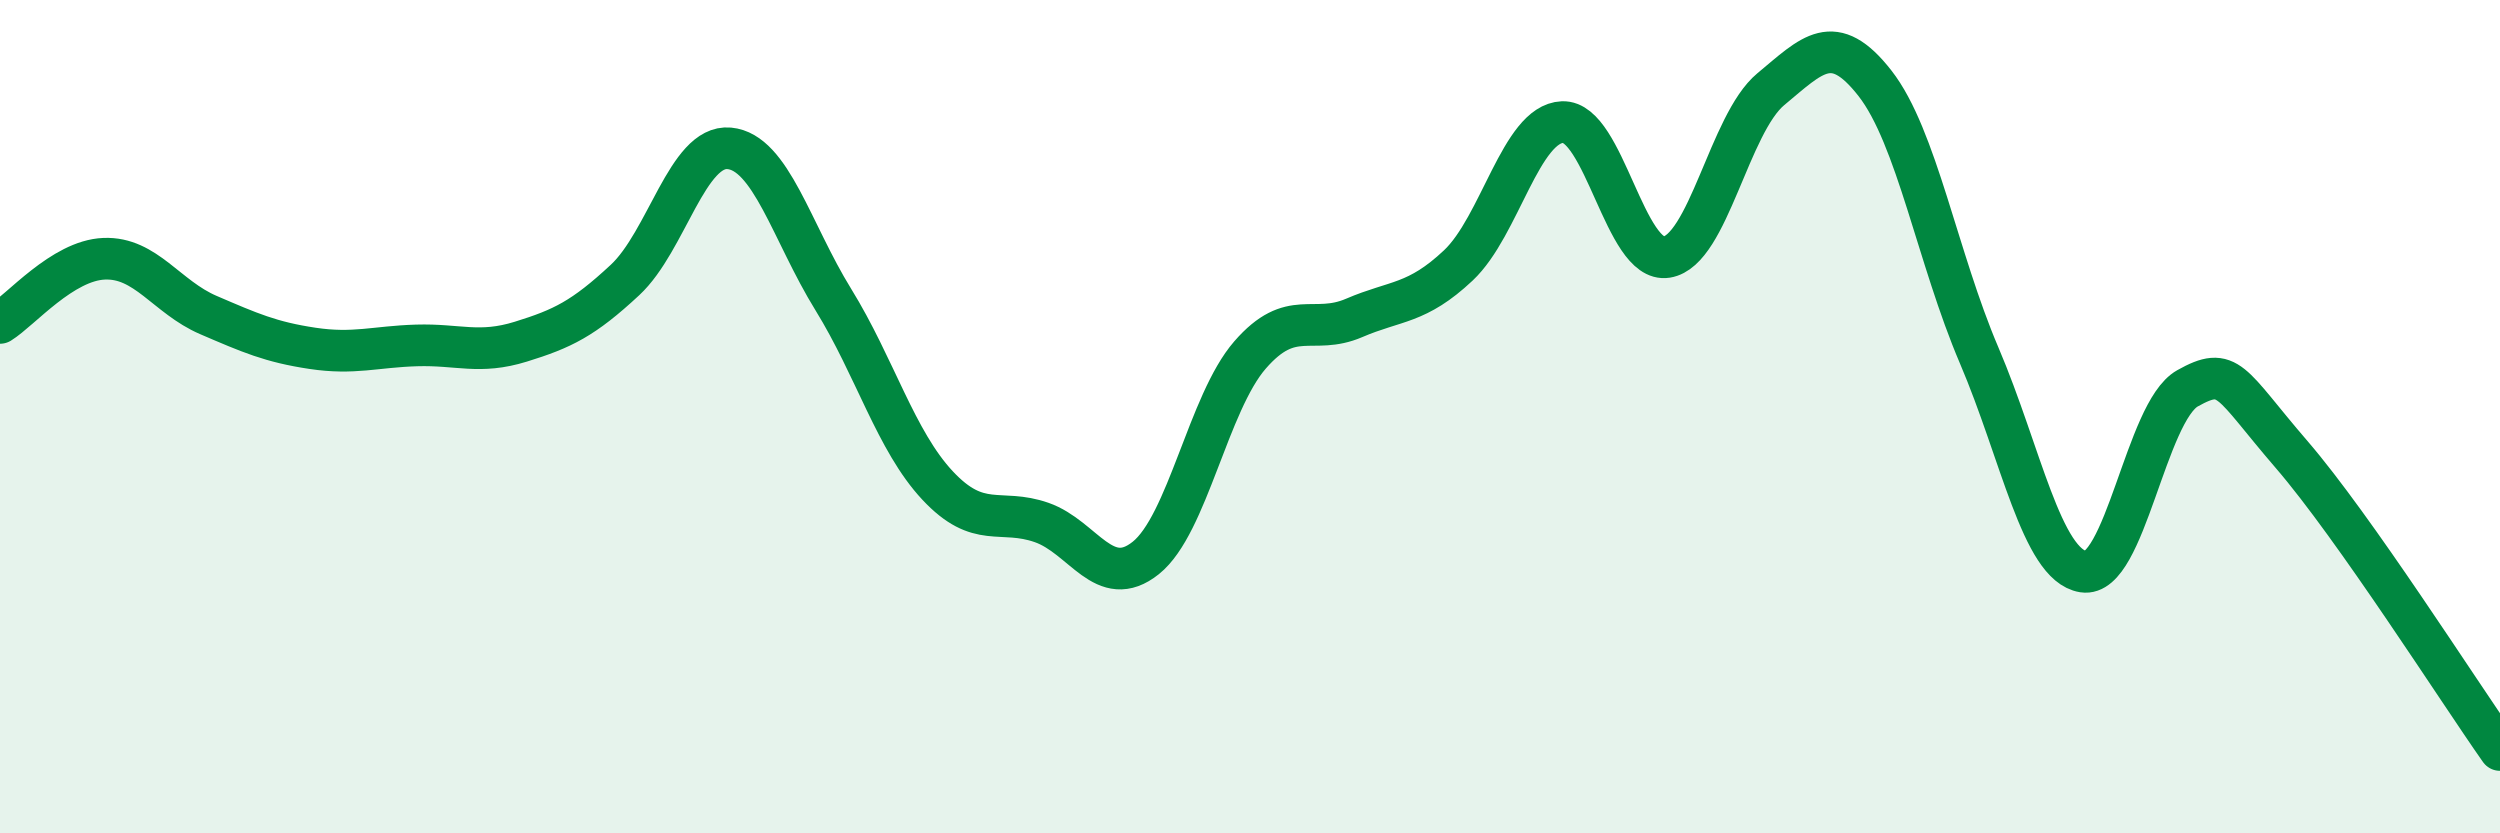 
    <svg width="60" height="20" viewBox="0 0 60 20" xmlns="http://www.w3.org/2000/svg">
      <path
        d="M 0,7.75 C 0.5,7.44 1.5,6.25 2.5,6.21 C 3.5,6.17 4,7.13 5,7.56 C 6,7.99 6.5,8.21 7.5,8.36 C 8.5,8.51 9,8.32 10,8.29 C 11,8.26 11.5,8.51 12.5,8.2 C 13.5,7.89 14,7.65 15,6.72 C 16,5.79 16.5,3.47 17.5,3.56 C 18.5,3.65 19,5.57 20,7.19 C 21,8.81 21.5,10.58 22.5,11.65 C 23.5,12.72 24,12.19 25,12.54 C 26,12.89 26.5,14.19 27.5,13.39 C 28.5,12.59 29,9.67 30,8.52 C 31,7.37 31.5,8.06 32.5,7.63 C 33.5,7.2 34,7.31 35,6.37 C 36,5.43 36.5,2.97 37.5,2.93 C 38.5,2.89 39,6.33 40,6.17 C 41,6.01 41.5,2.97 42.5,2.14 C 43.5,1.31 44,0.72 45,2 C 46,3.28 46.5,6.19 47.5,8.53 C 48.5,10.87 49,13.56 50,13.72 C 51,13.88 51.5,9.88 52.5,9.32 C 53.5,8.76 53.5,9.17 55,10.91 C 56.5,12.65 59,16.58 60,18L60 20L0 20Z"
        fill="#008740"
        opacity="0.1"
        stroke-linecap="round"
        stroke-linejoin="round"
      />
      <path
        d="M 0,7.75 C 0.5,7.44 1.5,6.25 2.5,6.21 C 3.5,6.17 4,7.13 5,7.56 C 6,7.99 6.5,8.21 7.5,8.36 C 8.5,8.51 9,8.32 10,8.29 C 11,8.26 11.5,8.51 12.5,8.2 C 13.5,7.89 14,7.65 15,6.72 C 16,5.79 16.5,3.47 17.5,3.56 C 18.5,3.65 19,5.57 20,7.19 C 21,8.81 21.5,10.58 22.5,11.65 C 23.5,12.72 24,12.19 25,12.54 C 26,12.89 26.5,14.19 27.5,13.39 C 28.5,12.59 29,9.67 30,8.52 C 31,7.37 31.5,8.06 32.5,7.63 C 33.5,7.2 34,7.31 35,6.37 C 36,5.43 36.5,2.97 37.5,2.93 C 38.5,2.89 39,6.33 40,6.17 C 41,6.01 41.5,2.97 42.5,2.14 C 43.5,1.31 44,0.72 45,2 C 46,3.28 46.5,6.19 47.5,8.53 C 48.5,10.87 49,13.56 50,13.72 C 51,13.88 51.5,9.88 52.5,9.32 C 53.5,8.76 53.5,9.17 55,10.91 C 56.5,12.65 59,16.58 60,18"
        stroke="#008740"
        stroke-width="1"
        fill="none"
        stroke-linecap="round"
        stroke-linejoin="round"
      />
    </svg>
  